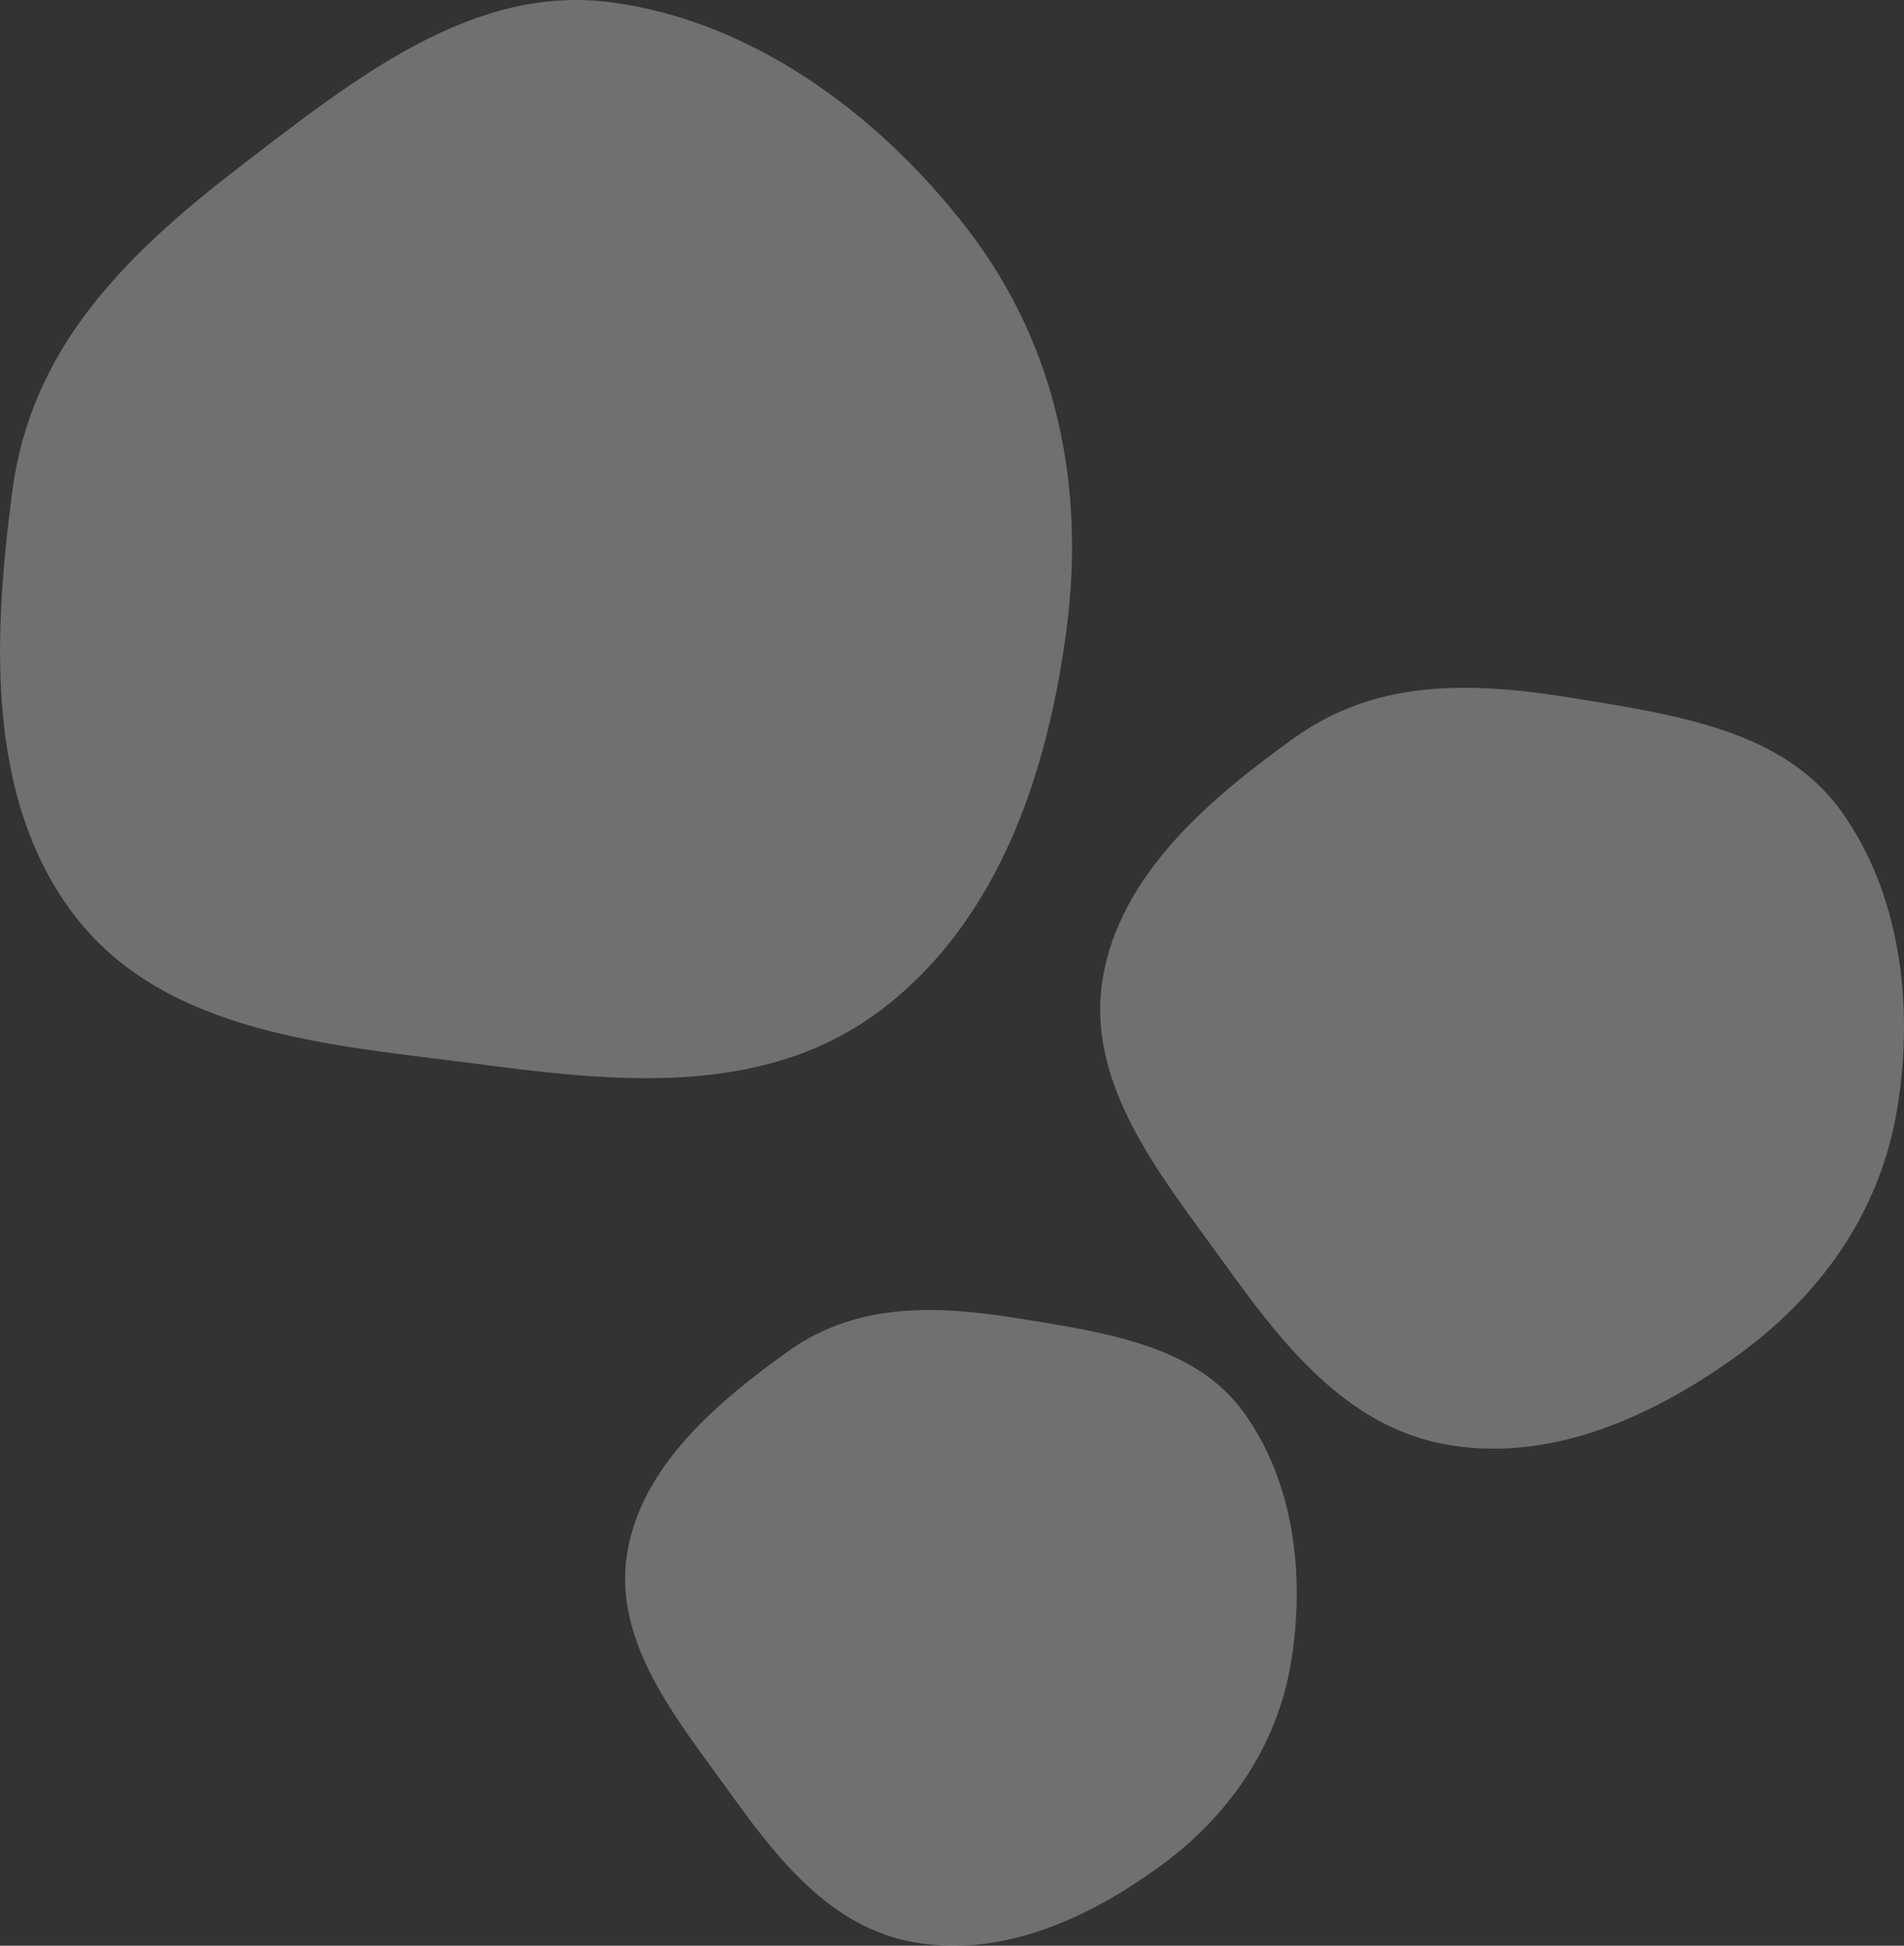 <svg xmlns="http://www.w3.org/2000/svg" viewBox="0 0 268.39 274.26"><rect x="0" y="0" width="268.39" height="274.26" fill="#333333" stroke="none"/><defs><style>.cls-1{fill:#fff;opacity:0.3;}</style></defs><g id="レイヤー_2" data-name="レイヤー 2"><g id="レイヤー"><path class="cls-1" d="M124.44,142.17c-16.78,12.89-38.45,10.25-57.9,7.7s-43.11-4-56-20.78S-.81,88.66,1.74,69.21,16.67,36.67,33.45,23.77,66.67-2.23,86.12.32s37.38,15.26,50.28,32,16.5,36.86,13.95,56.31S141.23,129.27,124.44,142.17Z"/><path class="cls-1" d="M204.41,203.71c-14.94-2.42-24.17-15-32.37-26.38S153,152.92,155.43,138s15.5-25.71,26.88-33.9,24.26-8.17,39.2-5.74,29.8,4.56,38,15.94,10.37,26.94,7.94,41.88S256.34,182.8,245,191,219.34,206.13,204.41,203.71Z"/><path class="cls-1" d="M129.28,273.85c-12.48-2-20.2-12.54-27-22s-15.9-20.4-13.88-32.89,13-21.48,22.46-28.33,20.28-6.82,32.76-4.79,24.91,3.81,31.76,13.32,8.66,22.51,6.63,35-9.28,22.26-18.79,29.11S141.76,275.88,129.28,273.85Z"/></g></g></svg>